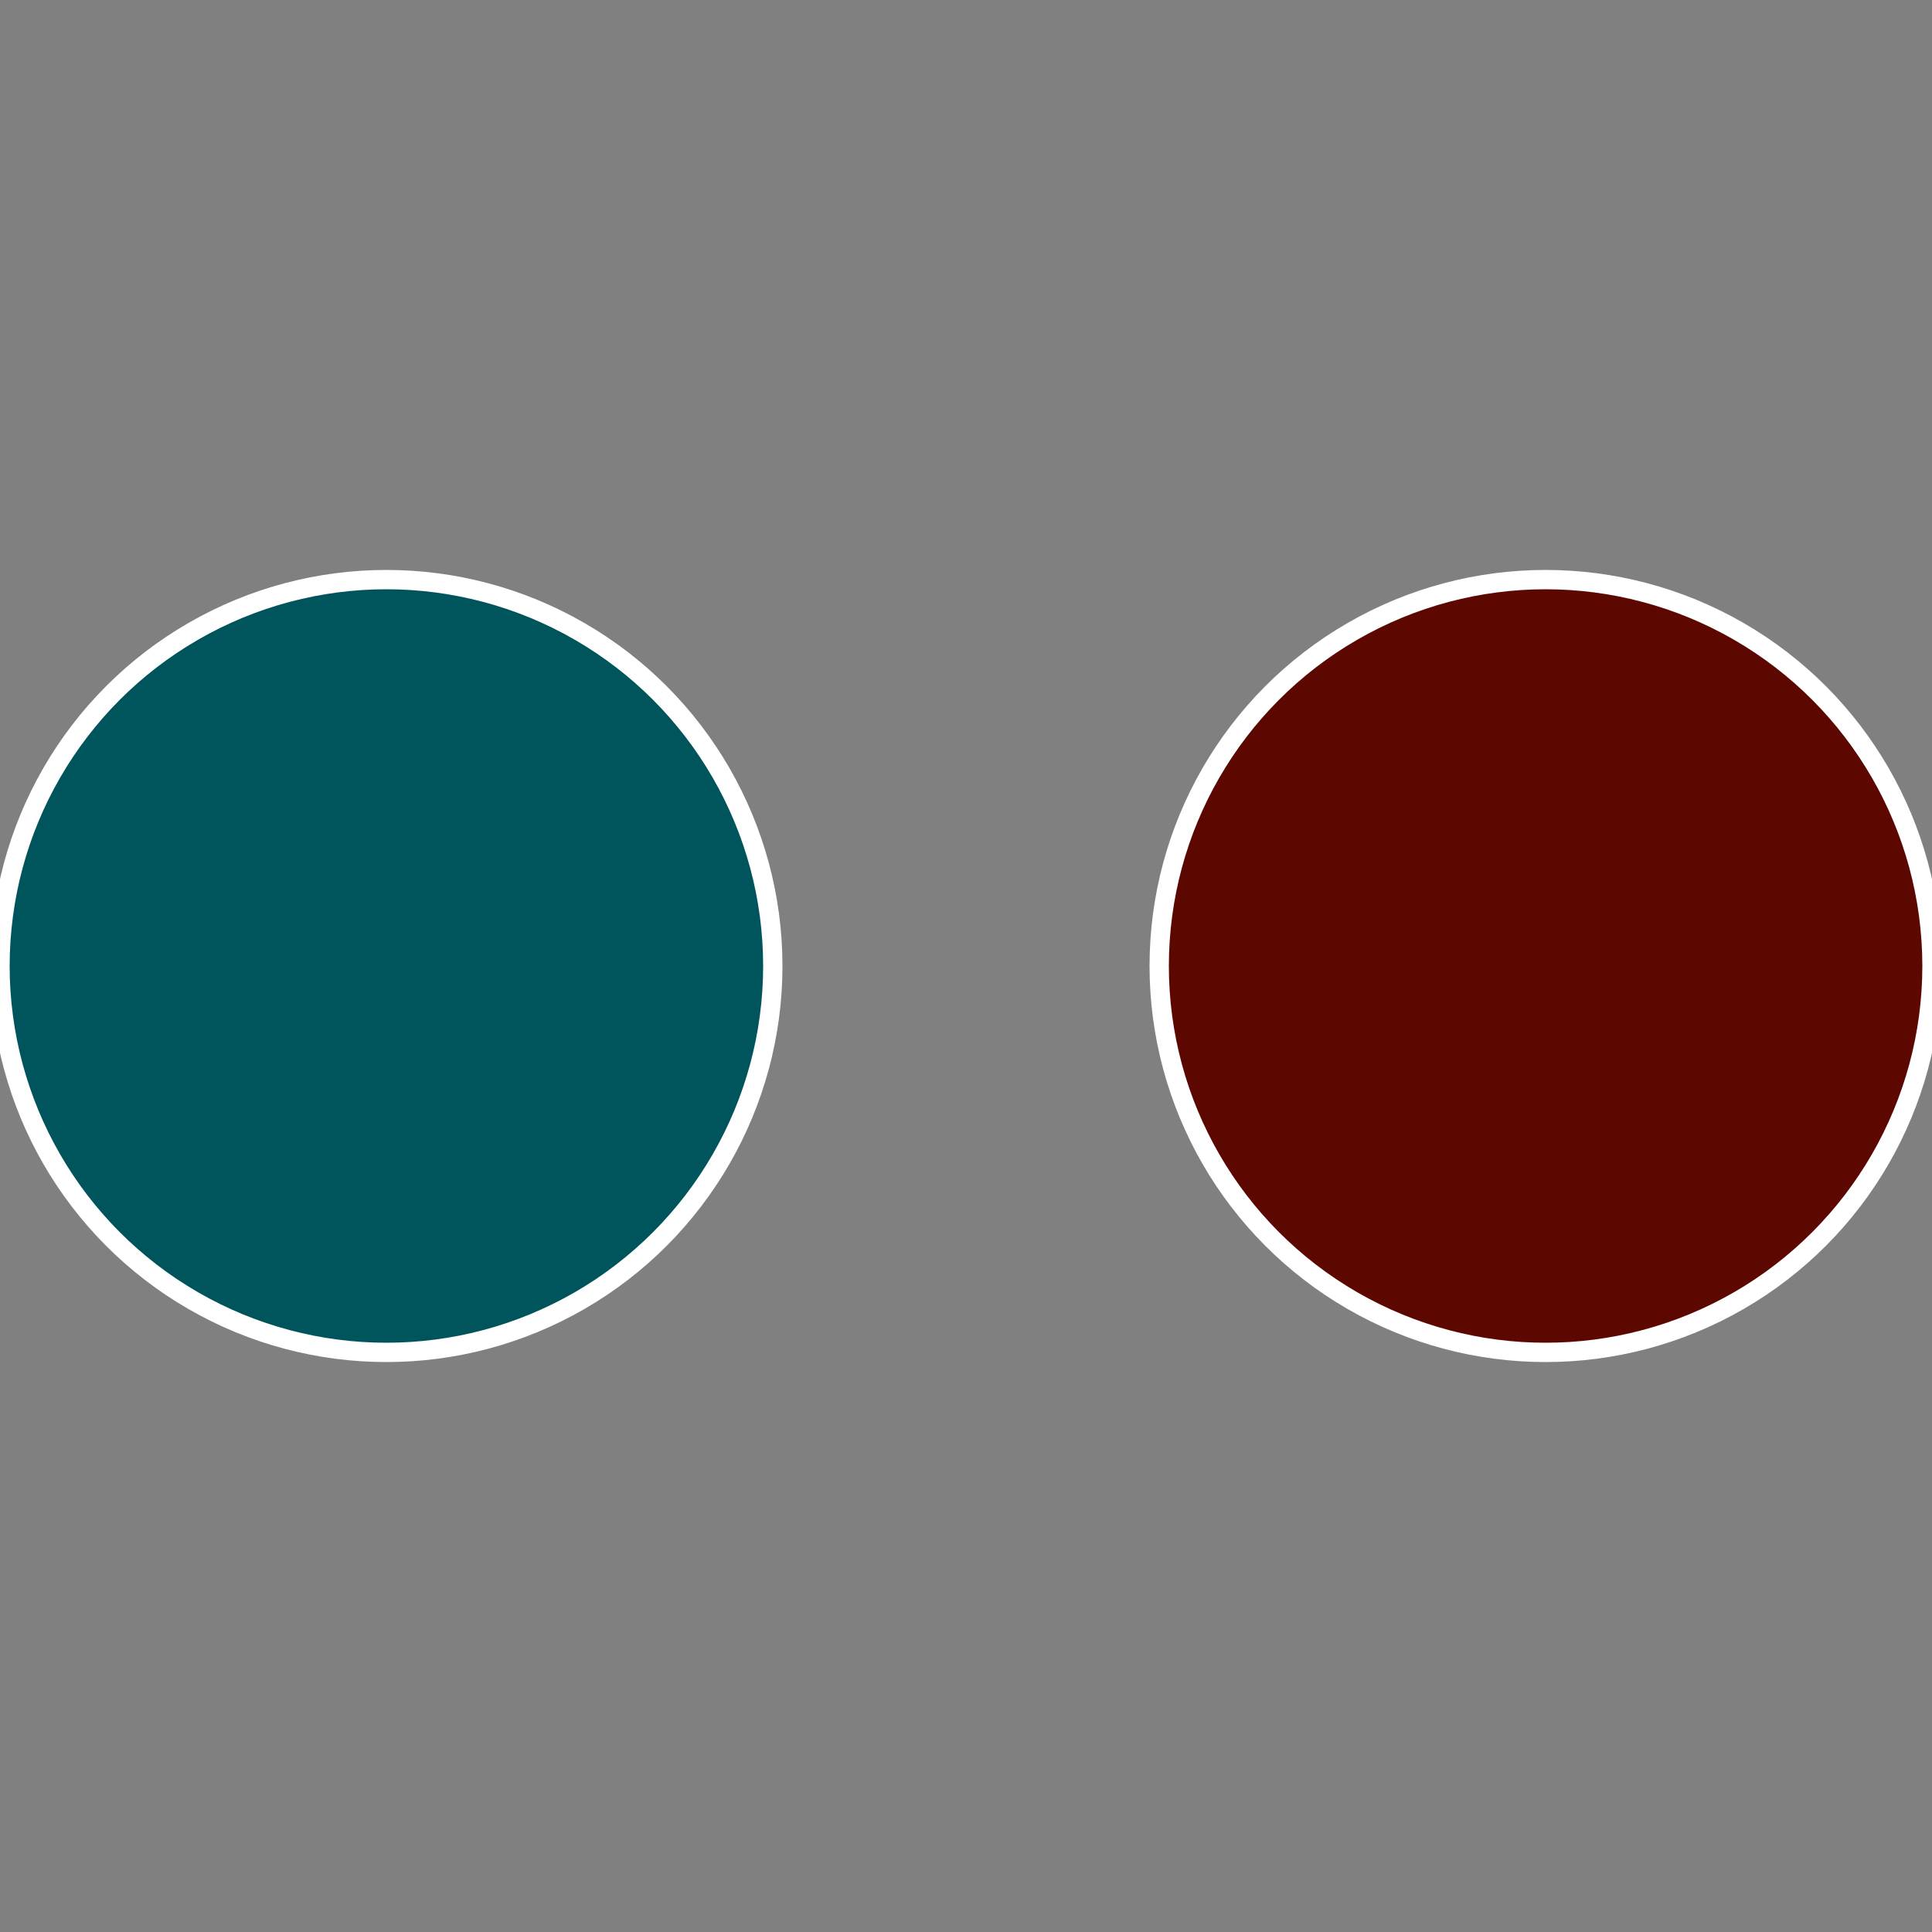 <?xml version="1.0" standalone="no"?>
<svg width="500" height="500" viewBox="-1 -1 2 2" xmlns="http://www.w3.org/2000/svg">
 
                <rect x="-1" y="-1" width="2" height="2" fill="#808080" stroke="none"/>
 
                <circle cx="0.6" cy="0" r="0.4" fill="#5c0800" stroke="#fff" stroke-width="1%" />
             
                <circle cx="-0.6" cy="7.3478807948841E-17" r="0.4" fill="#00545c" stroke="#fff" stroke-width="1%" />
            </svg>
